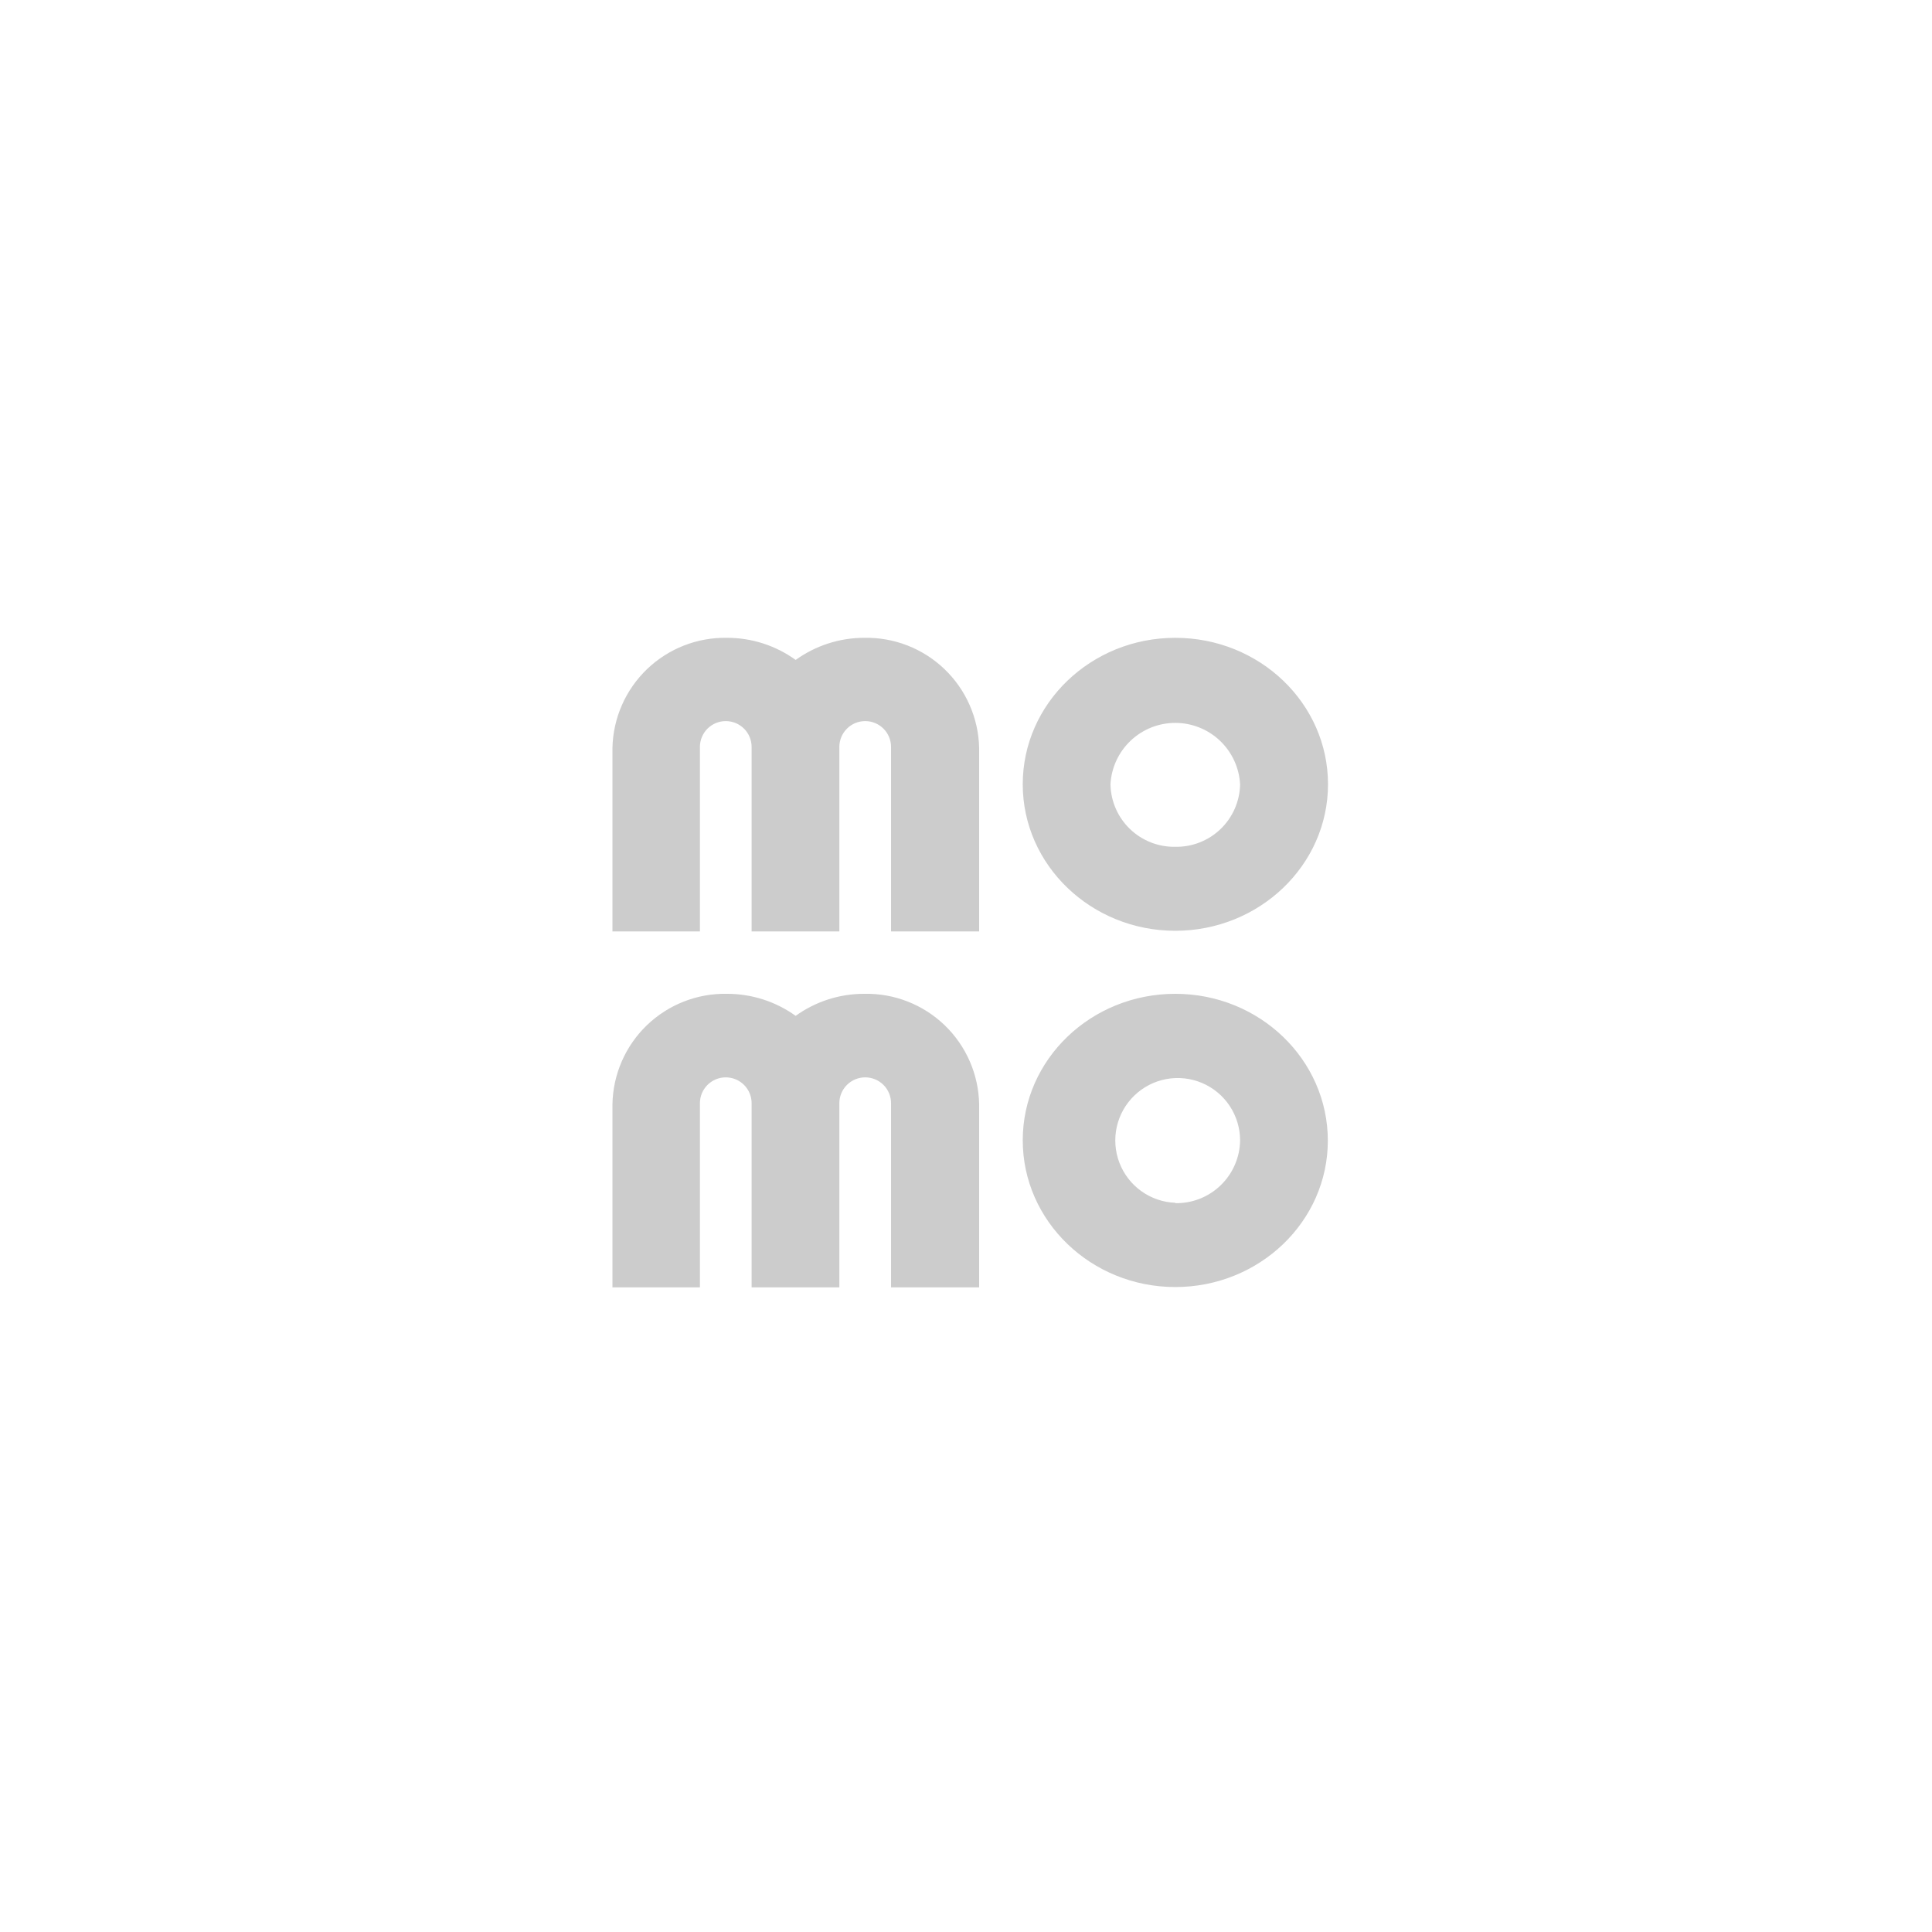 <svg width="216" height="216" viewBox="0 0 216 216" fill="none" xmlns="http://www.w3.org/2000/svg">
  <path d="M131.398 71.309C121.979 71.309 114.344 78.645 114.344 87.686C114.344 96.727 121.999 104.063 131.398 104.063C140.798 104.063 148.473 96.727 148.473 87.686C148.473 78.645 140.837 71.309 131.398 71.309ZM131.398 94.673C129.512 94.708 127.69 93.993 126.331 92.684C124.972 91.376 124.188 89.582 124.152 87.696C124.249 85.84 125.055 84.092 126.403 82.813C127.752 81.533 129.539 80.82 131.398 80.82C133.257 80.82 135.045 81.533 136.393 82.813C137.741 84.092 138.547 85.84 138.645 87.696C138.608 89.582 137.824 91.376 136.465 92.684C135.107 93.993 133.284 94.708 131.398 94.673ZM109.469 83.609V104.133H99.621V83.51C99.621 82.743 99.317 82.008 98.775 81.466C98.233 80.924 97.498 80.619 96.731 80.619C95.964 80.619 95.229 80.924 94.687 81.466C94.145 82.008 93.84 82.743 93.84 83.51V104.133H84.032V83.51C84.032 82.743 83.728 82.008 83.186 81.466C82.643 80.924 81.908 80.619 81.141 80.619C80.375 80.619 79.64 80.924 79.097 81.466C78.555 82.008 78.251 82.743 78.251 83.51V104.133H68.473V83.609C68.546 80.282 69.935 77.119 72.336 74.813C74.737 72.508 77.953 71.248 81.281 71.309C84.036 71.304 86.722 72.169 88.956 73.781C91.188 72.173 93.87 71.308 96.621 71.309C99.955 71.24 103.18 72.496 105.589 74.802C107.998 77.108 109.394 80.276 109.469 83.609ZM131.398 111.11C121.979 111.11 114.344 118.436 114.344 127.487C114.344 136.537 121.999 143.893 131.398 143.893C140.798 143.893 148.453 136.567 148.453 127.527C148.453 118.486 140.837 111.11 131.398 111.11ZM131.398 134.474C130.031 134.421 128.709 133.968 127.598 133.17C126.486 132.372 125.634 131.264 125.147 129.986C124.66 128.707 124.56 127.313 124.858 125.978C125.157 124.643 125.842 123.425 126.828 122.476C127.813 121.527 129.056 120.888 130.402 120.64C131.748 120.392 133.137 120.545 134.396 121.08C135.655 121.615 136.729 122.509 137.485 123.65C138.24 124.791 138.644 126.128 138.645 127.497C138.632 128.434 138.434 129.359 138.062 130.22C137.69 131.08 137.153 131.859 136.479 132.511C135.806 133.163 135.01 133.676 134.139 134.019C133.267 134.363 132.335 134.531 131.398 134.514V134.474ZM109.469 123.45V143.933H99.621V123.34C99.621 122.574 99.317 121.838 98.775 121.296C98.233 120.754 97.498 120.45 96.731 120.45C95.964 120.45 95.229 120.754 94.687 121.296C94.145 121.838 93.84 122.574 93.84 123.34V143.933H84.032V123.34C84.032 122.574 83.728 121.838 83.186 121.296C82.643 120.754 81.908 120.45 81.141 120.45C80.375 120.45 79.64 120.754 79.097 121.296C78.555 121.838 78.251 122.574 78.251 123.34V143.933H68.473V123.45C68.502 121.798 68.858 120.169 69.517 118.655C70.177 117.14 71.129 115.771 72.319 114.625C73.509 113.479 74.912 112.579 76.45 111.976C77.988 111.372 79.629 111.078 81.281 111.11C84.034 111.106 86.719 111.967 88.956 113.572C91.188 111.965 93.871 111.104 96.621 111.11C98.276 111.074 99.921 111.365 101.463 111.967C103.004 112.568 104.412 113.467 105.606 114.614C106.8 115.76 107.755 117.131 108.418 118.647C109.081 120.163 109.438 121.795 109.469 123.45Z" fill="#CCCCCC"/>
</svg>
